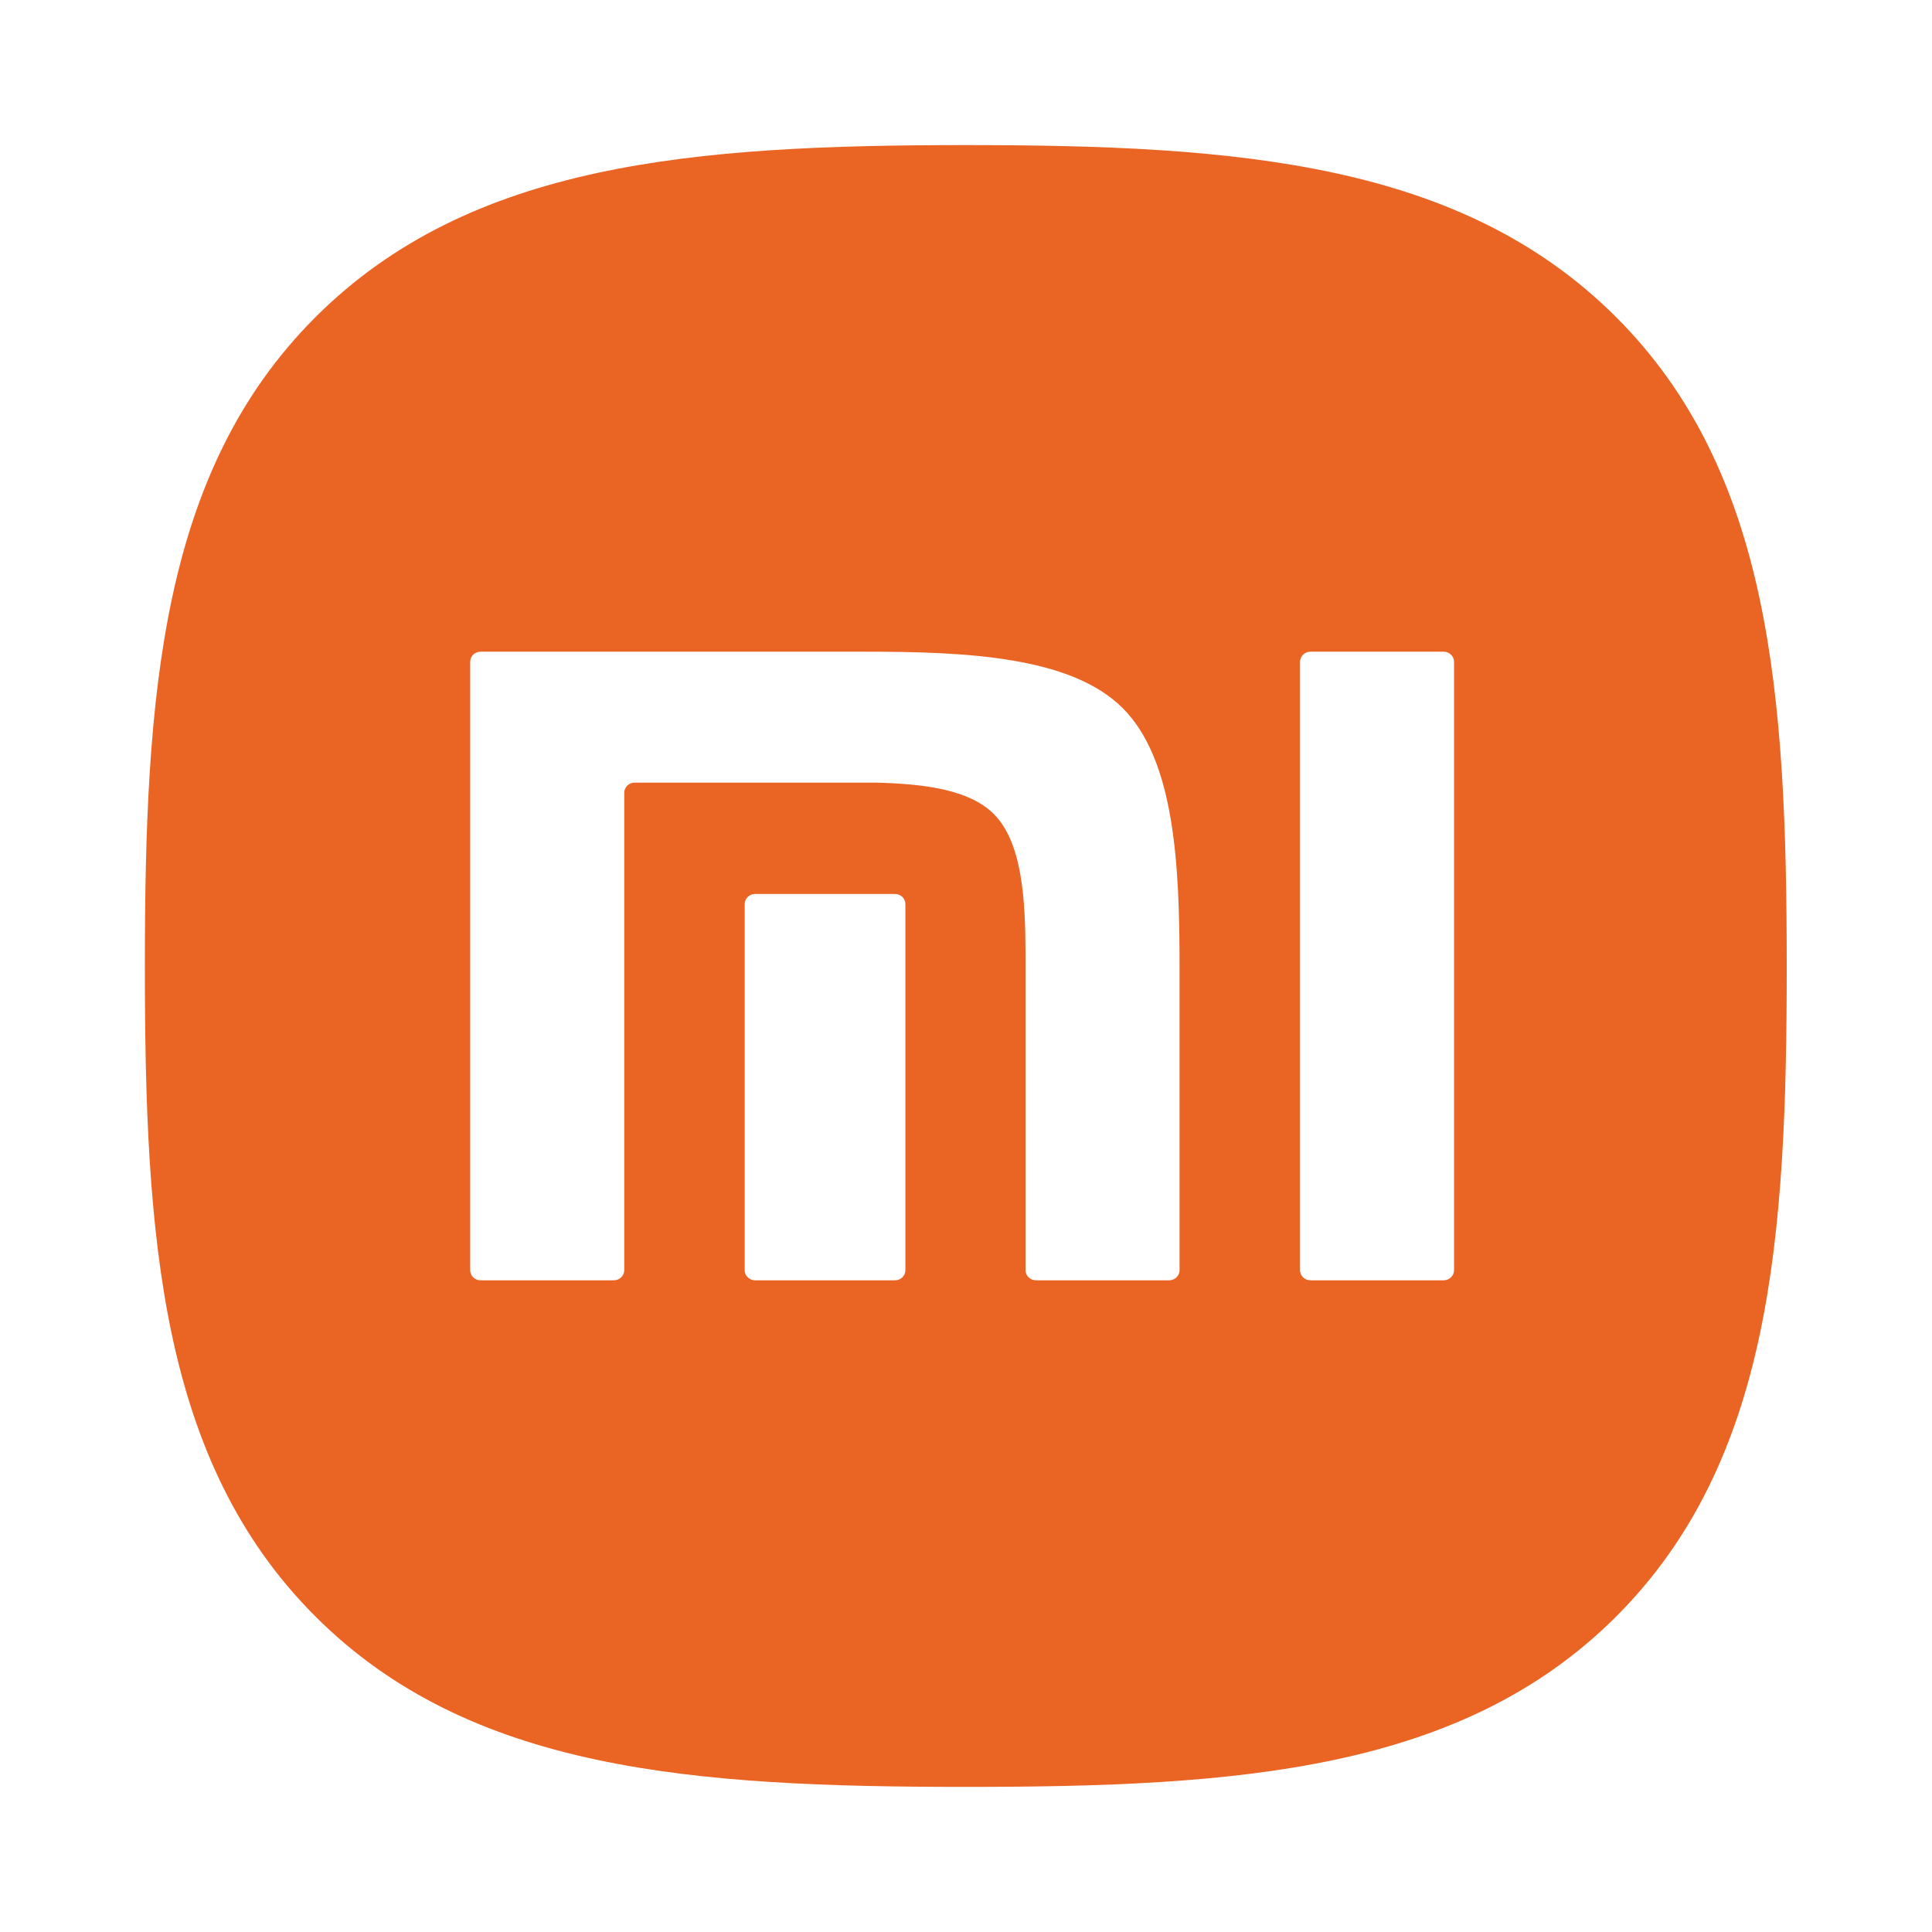 <?xml version="1.0" encoding="UTF-8" standalone="no"?>
<!-- Created with Inkscape (http://www.inkscape.org/) -->

<svg
   version="1.1"
   id="svg9"
   width="200"
   height="200"
   viewBox="0 0 200 200"
   sodipodi:docname="Xiaomi-Logo.svg"
   inkscape:version="1.2.1 (9c6d41e4, 2022-07-14)"
   xmlns:inkscape="http://www.inkscape.org/namespaces/inkscape"
   xmlns:sodipodi="http://sodipodi.sourceforge.net/DTD/sodipodi-0.dtd"
   xmlns="http://www.w3.org/2000/svg"
   xmlns:svg="http://www.w3.org/2000/svg">
  <defs
     id="defs13">
    <clipPath
       clipPathUnits="userSpaceOnUse"
       id="clipPath25">
      <path
         d="M 0,70.907 H 70.909 V 0 H 0 Z"
         id="path23" />
    </clipPath>
  </defs>
  <sodipodi:namedview
     id="namedview11"
     pagecolor="#ffffff"
     bordercolor="#000000"
     borderopacity="0.25"
     inkscape:showpageshadow="2"
     inkscape:pageopacity="0.0"
     inkscape:pagecheckerboard="0"
     inkscape:deskcolor="#d1d1d1"
     showgrid="false"
     inkscape:zoom="10.862821"
     inkscape:cx="27.479051"
     inkscape:cy="47.271332"
     inkscape:window-width="1609"
     inkscape:window-height="1205"
     inkscape:window-x="0"
     inkscape:window-y="23"
     inkscape:window-maximized="0"
     inkscape:current-layer="g17">
    <inkscape:page
       x="0"
       y="0"
       id="page15"
       width="200"
       height="200" />
  </sodipodi:namedview>
  <g
     id="g17"
     inkscape:groupmode="layer"
     inkscape:label="Page 1"
     transform="matrix(1.333,0,0,-1.333,0,94.543)">
    <g
       id="g139"
       transform="matrix(1.837,0,0,1.837,9.873,-69.221)">
      <g
         id="g19">
        <g
           id="g21"
           clip-path="url(#clipPath25)">
          <g
             id="g27"
             transform="translate(56.096,22.592)">
            <path
               d="m 0,0 c 0,-0.232 -0.198,-0.426 -0.437,-0.426 h -5.638 c -0.239,0 -0.437,0.194 -0.437,0.426 v 25.72 c 0,0.236 0.198,0.428 0.437,0.428 h 5.638 C -0.198,26.148 0,25.956 0,25.72 Z m -11.605,0 c 0,-0.232 -0.199,-0.426 -0.438,-0.426 h -5.635 c -0.241,0 -0.438,0.194 -0.438,0.426 v 0.059 13.295 c -0.006,2.333 -0.139,4.729 -1.343,5.933 -1.035,1.038 -2.965,1.276 -4.973,1.326 h -10.213 c -0.241,0 -0.435,-0.194 -0.435,-0.427 V 1.396 0 c 0,-0.232 -0.199,-0.426 -0.441,-0.426 h -5.637 c -0.241,0 -0.435,0.194 -0.435,0.426 v 25.72 c 0,0.236 0.194,0.428 0.435,0.428 h 16.266 c 4.251,0 8.697,-0.193 10.887,-2.388 2.201,-2.205 2.4,-6.641 2.4,-10.897 z m -11.59,0 c 0,-0.232 -0.197,-0.426 -0.436,-0.426 h -5.919 c -0.242,0 -0.439,0.194 -0.439,0.426 v 15.479 c 0,0.235 0.197,0.427 0.439,0.427 h 5.919 c 0.239,0 0.436,-0.192 0.436,-0.427 z M 6.829,40.314 c -6.549,6.523 -15.965,7.251 -27.471,7.251 -11.52,0 -20.949,-0.737 -27.495,-7.277 -6.544,-6.538 -7.209,-15.953 -7.209,-27.46 0,-11.508 0.665,-20.927 7.212,-27.467 6.546,-6.541 15.973,-7.203 27.492,-7.203 11.52,0 20.949,0.662 27.495,7.203 6.544,6.542 7.21,15.959 7.21,27.467 0,11.522 -0.672,20.947 -7.234,27.486"
               style="fill:#ea6424;fill-opacity:1;fill-rule:nonzero;stroke:none"
               id="path29" />
          </g>
        </g>
      </g>
    </g>
  </g>
</svg>
